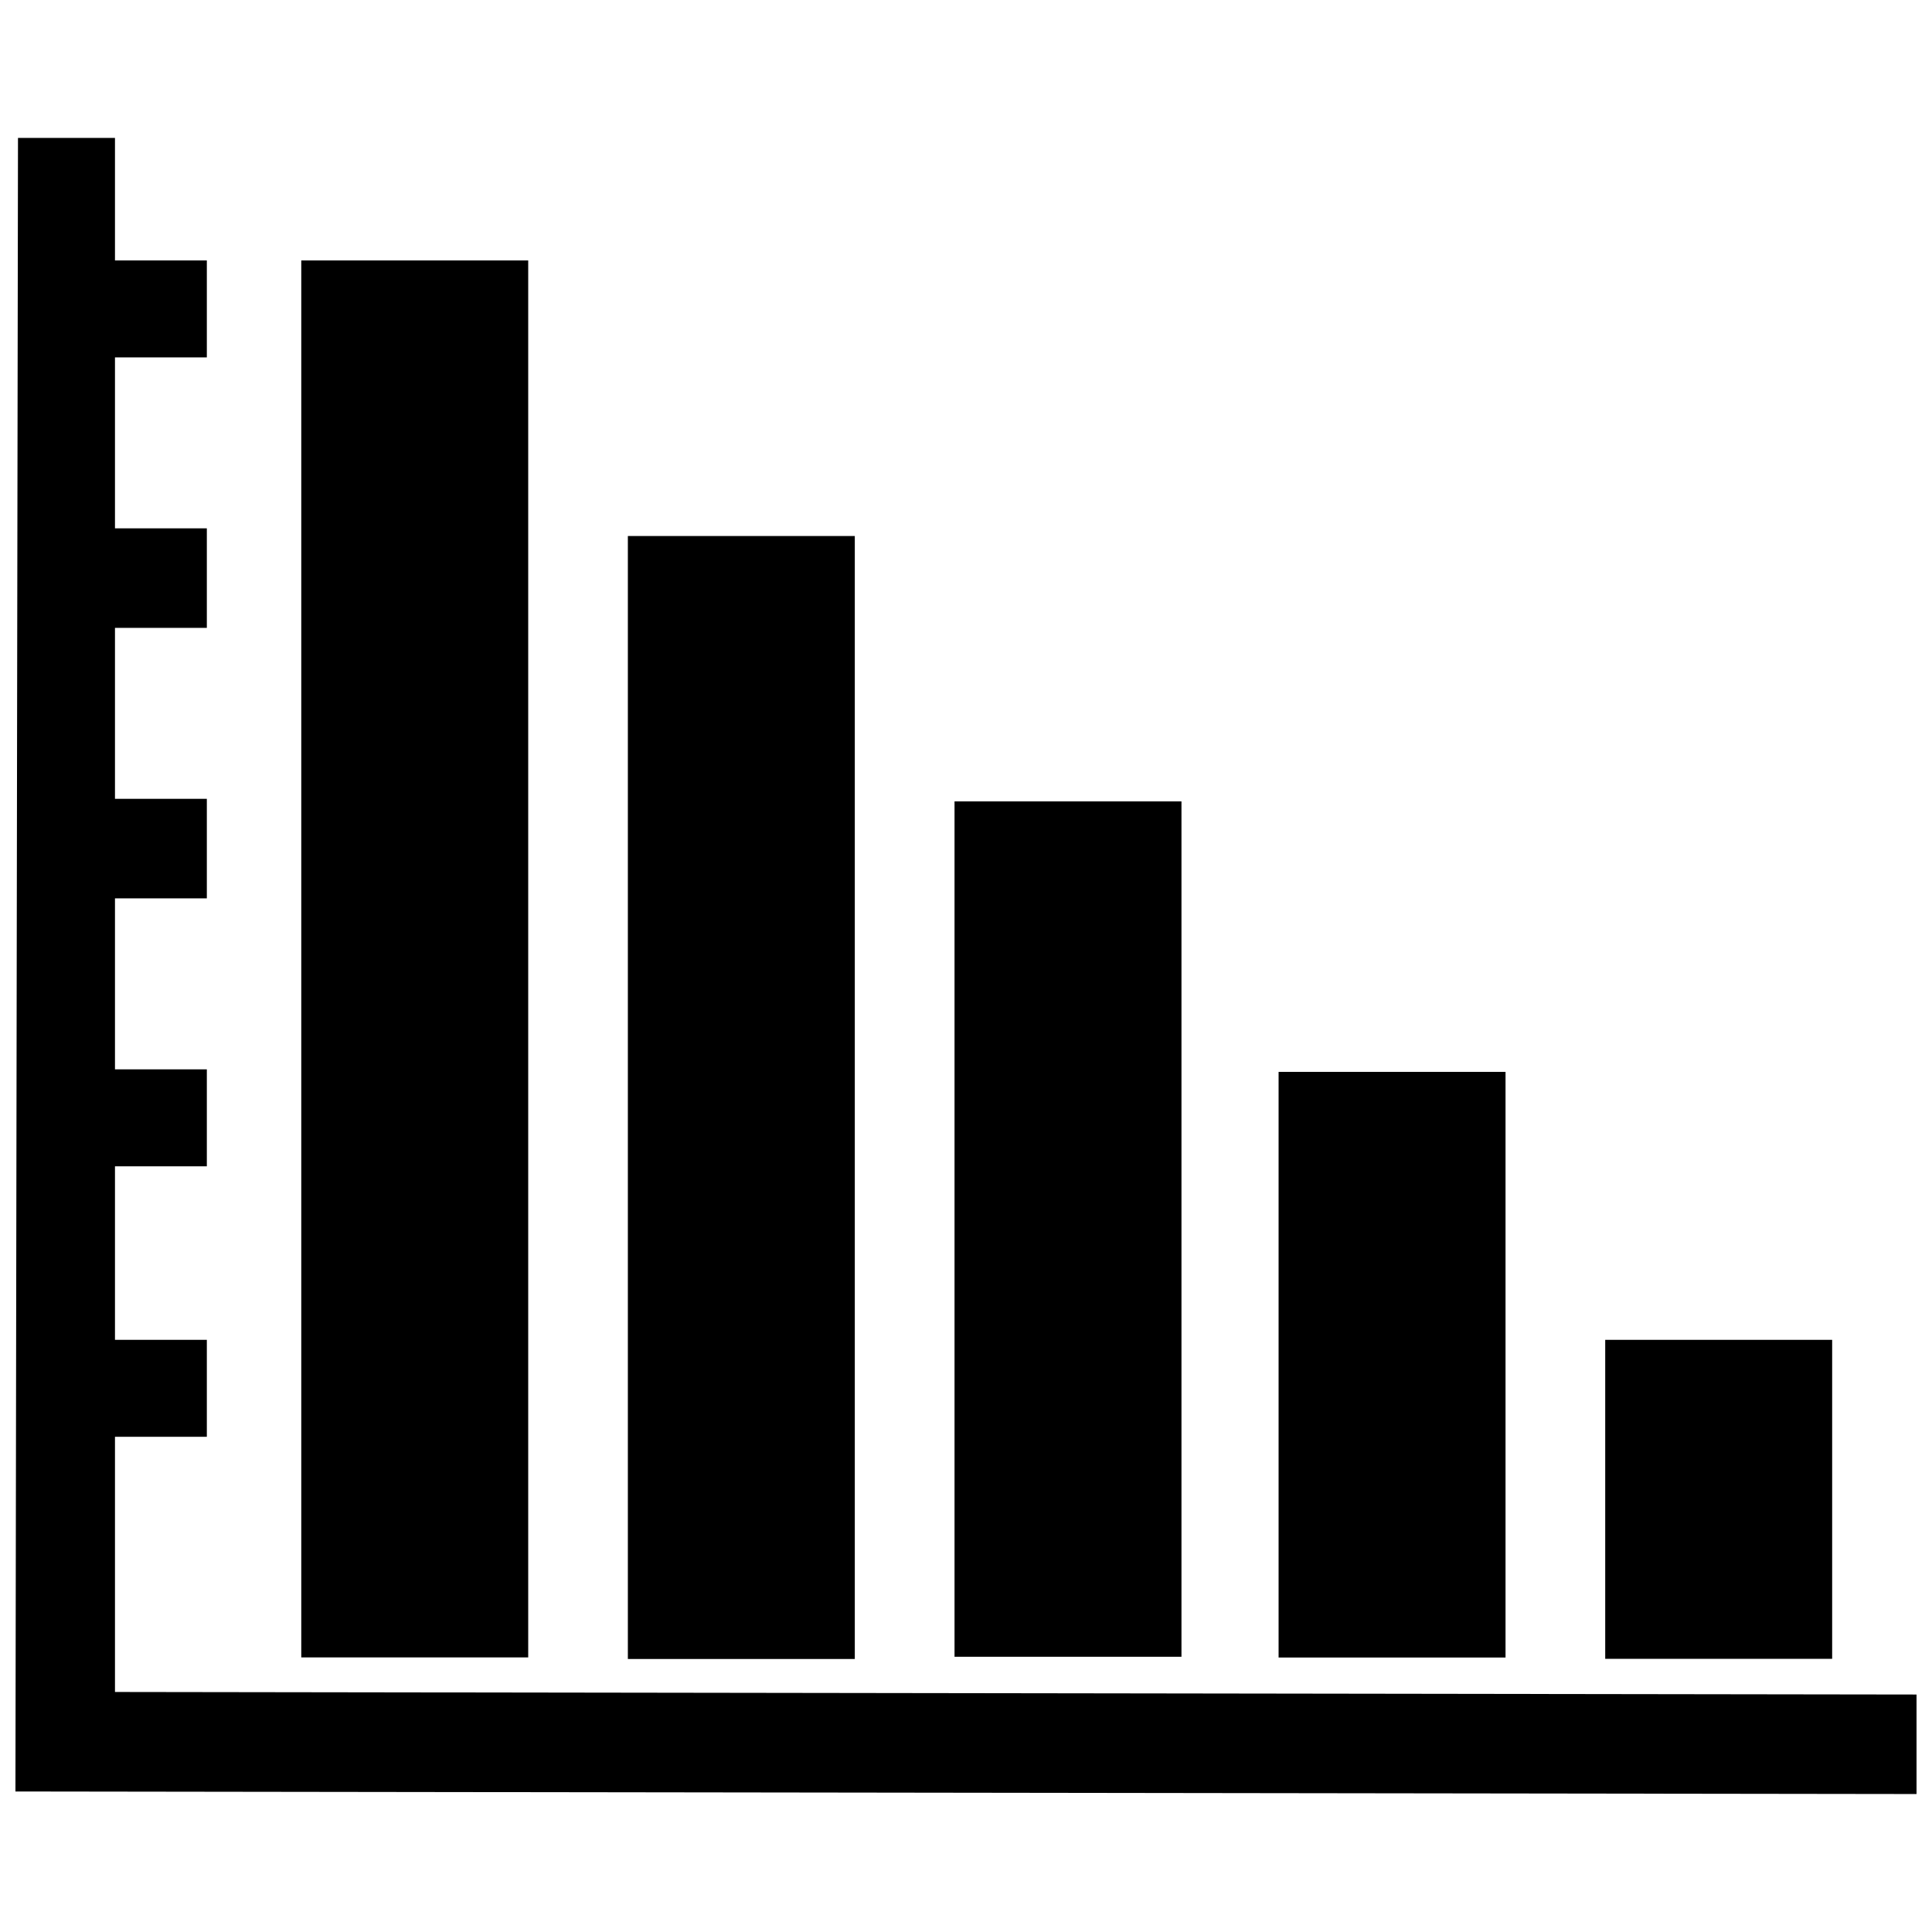 <?xml version="1.0" encoding="UTF-8"?>
<!-- The Best Svg Icon site in the world: iconSvg.co, Visit us! https://iconsvg.co -->
<svg width="800px" height="800px" version="1.1" viewBox="144 144 512 512" xmlns="http://www.w3.org/2000/svg">
 <defs>
  <clipPath id="a">
   <path d="m148.09 180h503.81v440h-503.81z"/>
  </clipPath>
 </defs>
 <g clip-path="url(#a)">
  <path d="m174.47 180.55v32.461h24.344v25.695h-24.344v45.309h24.344v26.375h-24.344v45.309h24.344v26.375h-24.344v45.309h24.344v25.699h-24.344v45.984h24.344v25.695h-24.344v67.629l477.43 0.676v26.371l-503.81-0.676 0.676-438.21z"/>
 </g>
 <path d="m569.4 499.07h60.141v84.535h-60.141z" fill-rule="evenodd"/>
 <path d="m482.84 428.06h60.141v155.2h-60.141z" fill-rule="evenodd"/>
 <path d="m396.96 356.38h60.141v226.68h-60.141z" fill-rule="evenodd"/>
 <path d="m310.39 286.05h60.141v297.6h-60.141z" fill-rule="evenodd"/>
 <path d="m223.84 213.02h60.141v370.21h-60.141z" fill-rule="evenodd"/>
</svg>